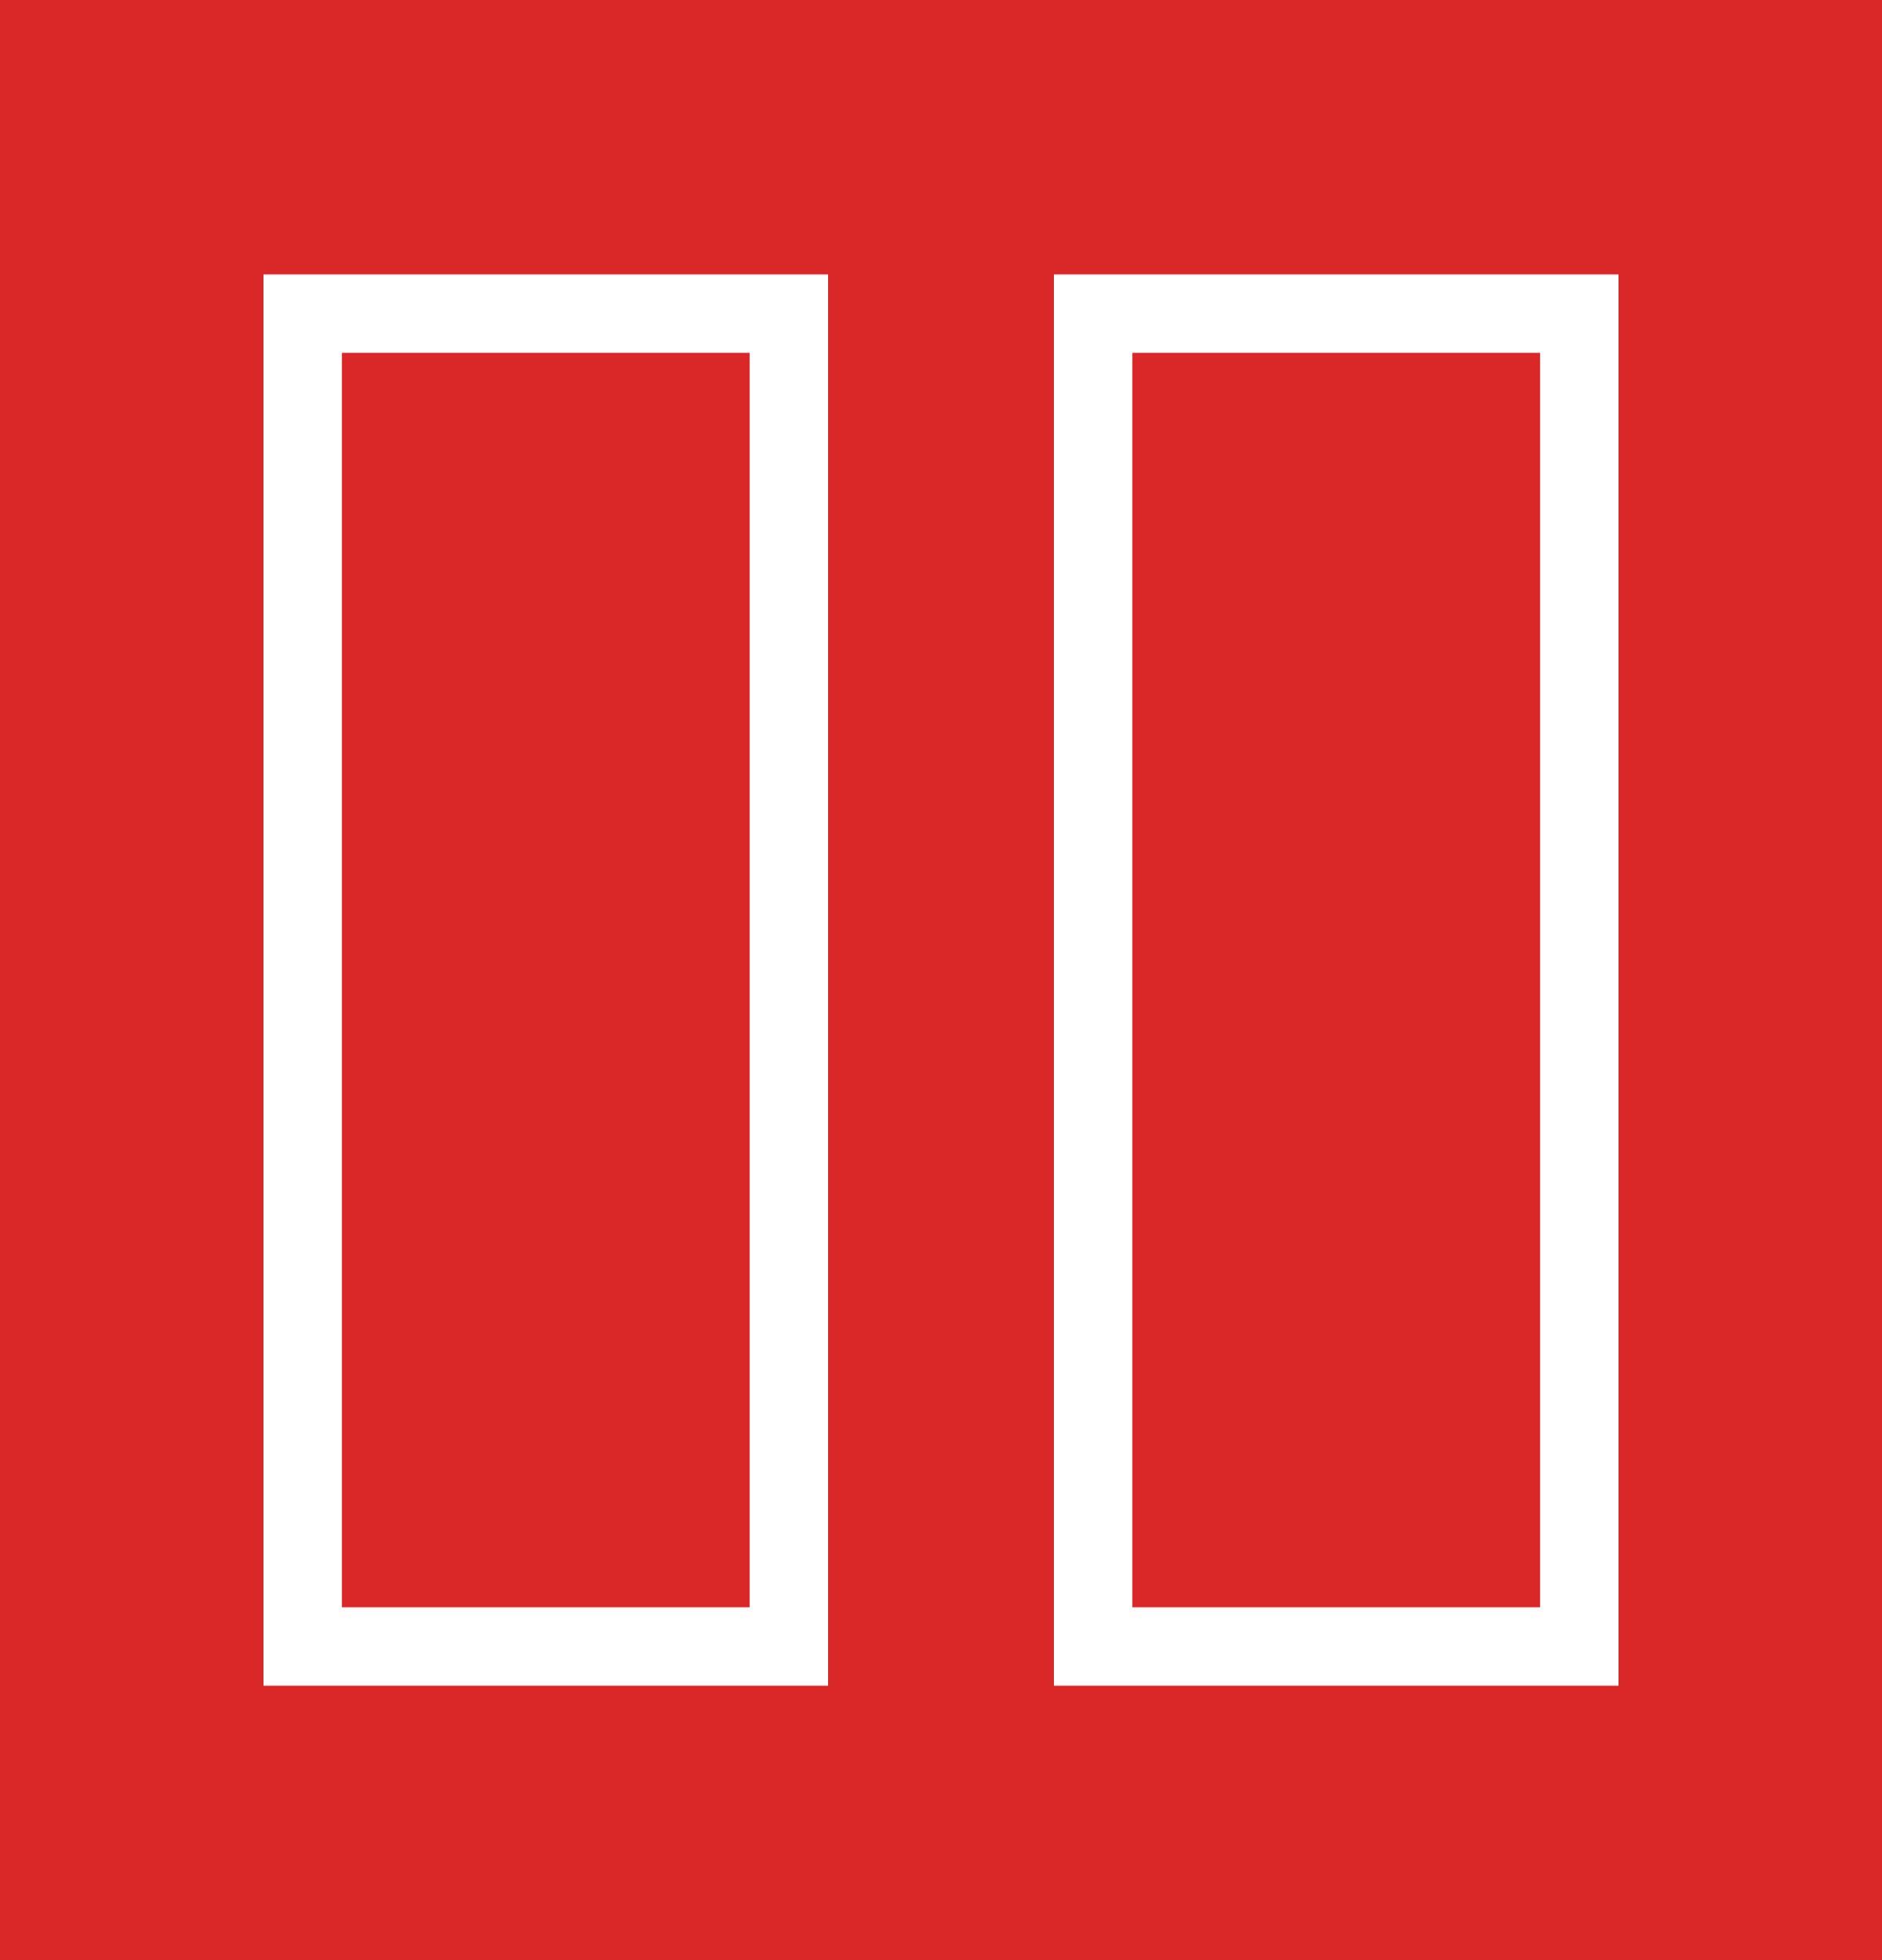 <svg xmlns="http://www.w3.org/2000/svg" width="48" height="50" fill="none"><rect rx="0" ry="0" width="48" height="50" style="fill: rgb(218, 40, 40); fill-opacity: 1;" class="fills"></rect><rect rx="0" ry="0" x="6.72" y="7" width="14.4" height="36" style="fill: rgb(218, 40, 40); fill-opacity: 1;" class="fills"></rect><g class="strokes"><g class="inner-stroke-shape"><defs><clipPath id="b"><use href="#a"></use></clipPath><rect rx="0" ry="0" x="6.72" y="7" width="14.4" height="36" id="a" style="fill: none; stroke-width: 4; stroke: rgb(255, 255, 255); stroke-opacity: 1;"></rect></defs><use href="#a" clip-path="url('#b')"></use></g></g><rect rx="0" ry="0" x="26.88" y="7" width="14.4" height="36" style="fill: rgb(218, 40, 40); fill-opacity: 1;" class="fills"></rect><g class="strokes"><g class="inner-stroke-shape"><defs><clipPath id="d"><use href="#c"></use></clipPath><rect rx="0" ry="0" x="26.88" y="7" width="14.4" height="36" id="c" style="fill: none; stroke-width: 4; stroke: rgb(255, 255, 255); stroke-opacity: 1;"></rect></defs><use href="#c" clip-path="url('#d')"></use></g></g></svg>